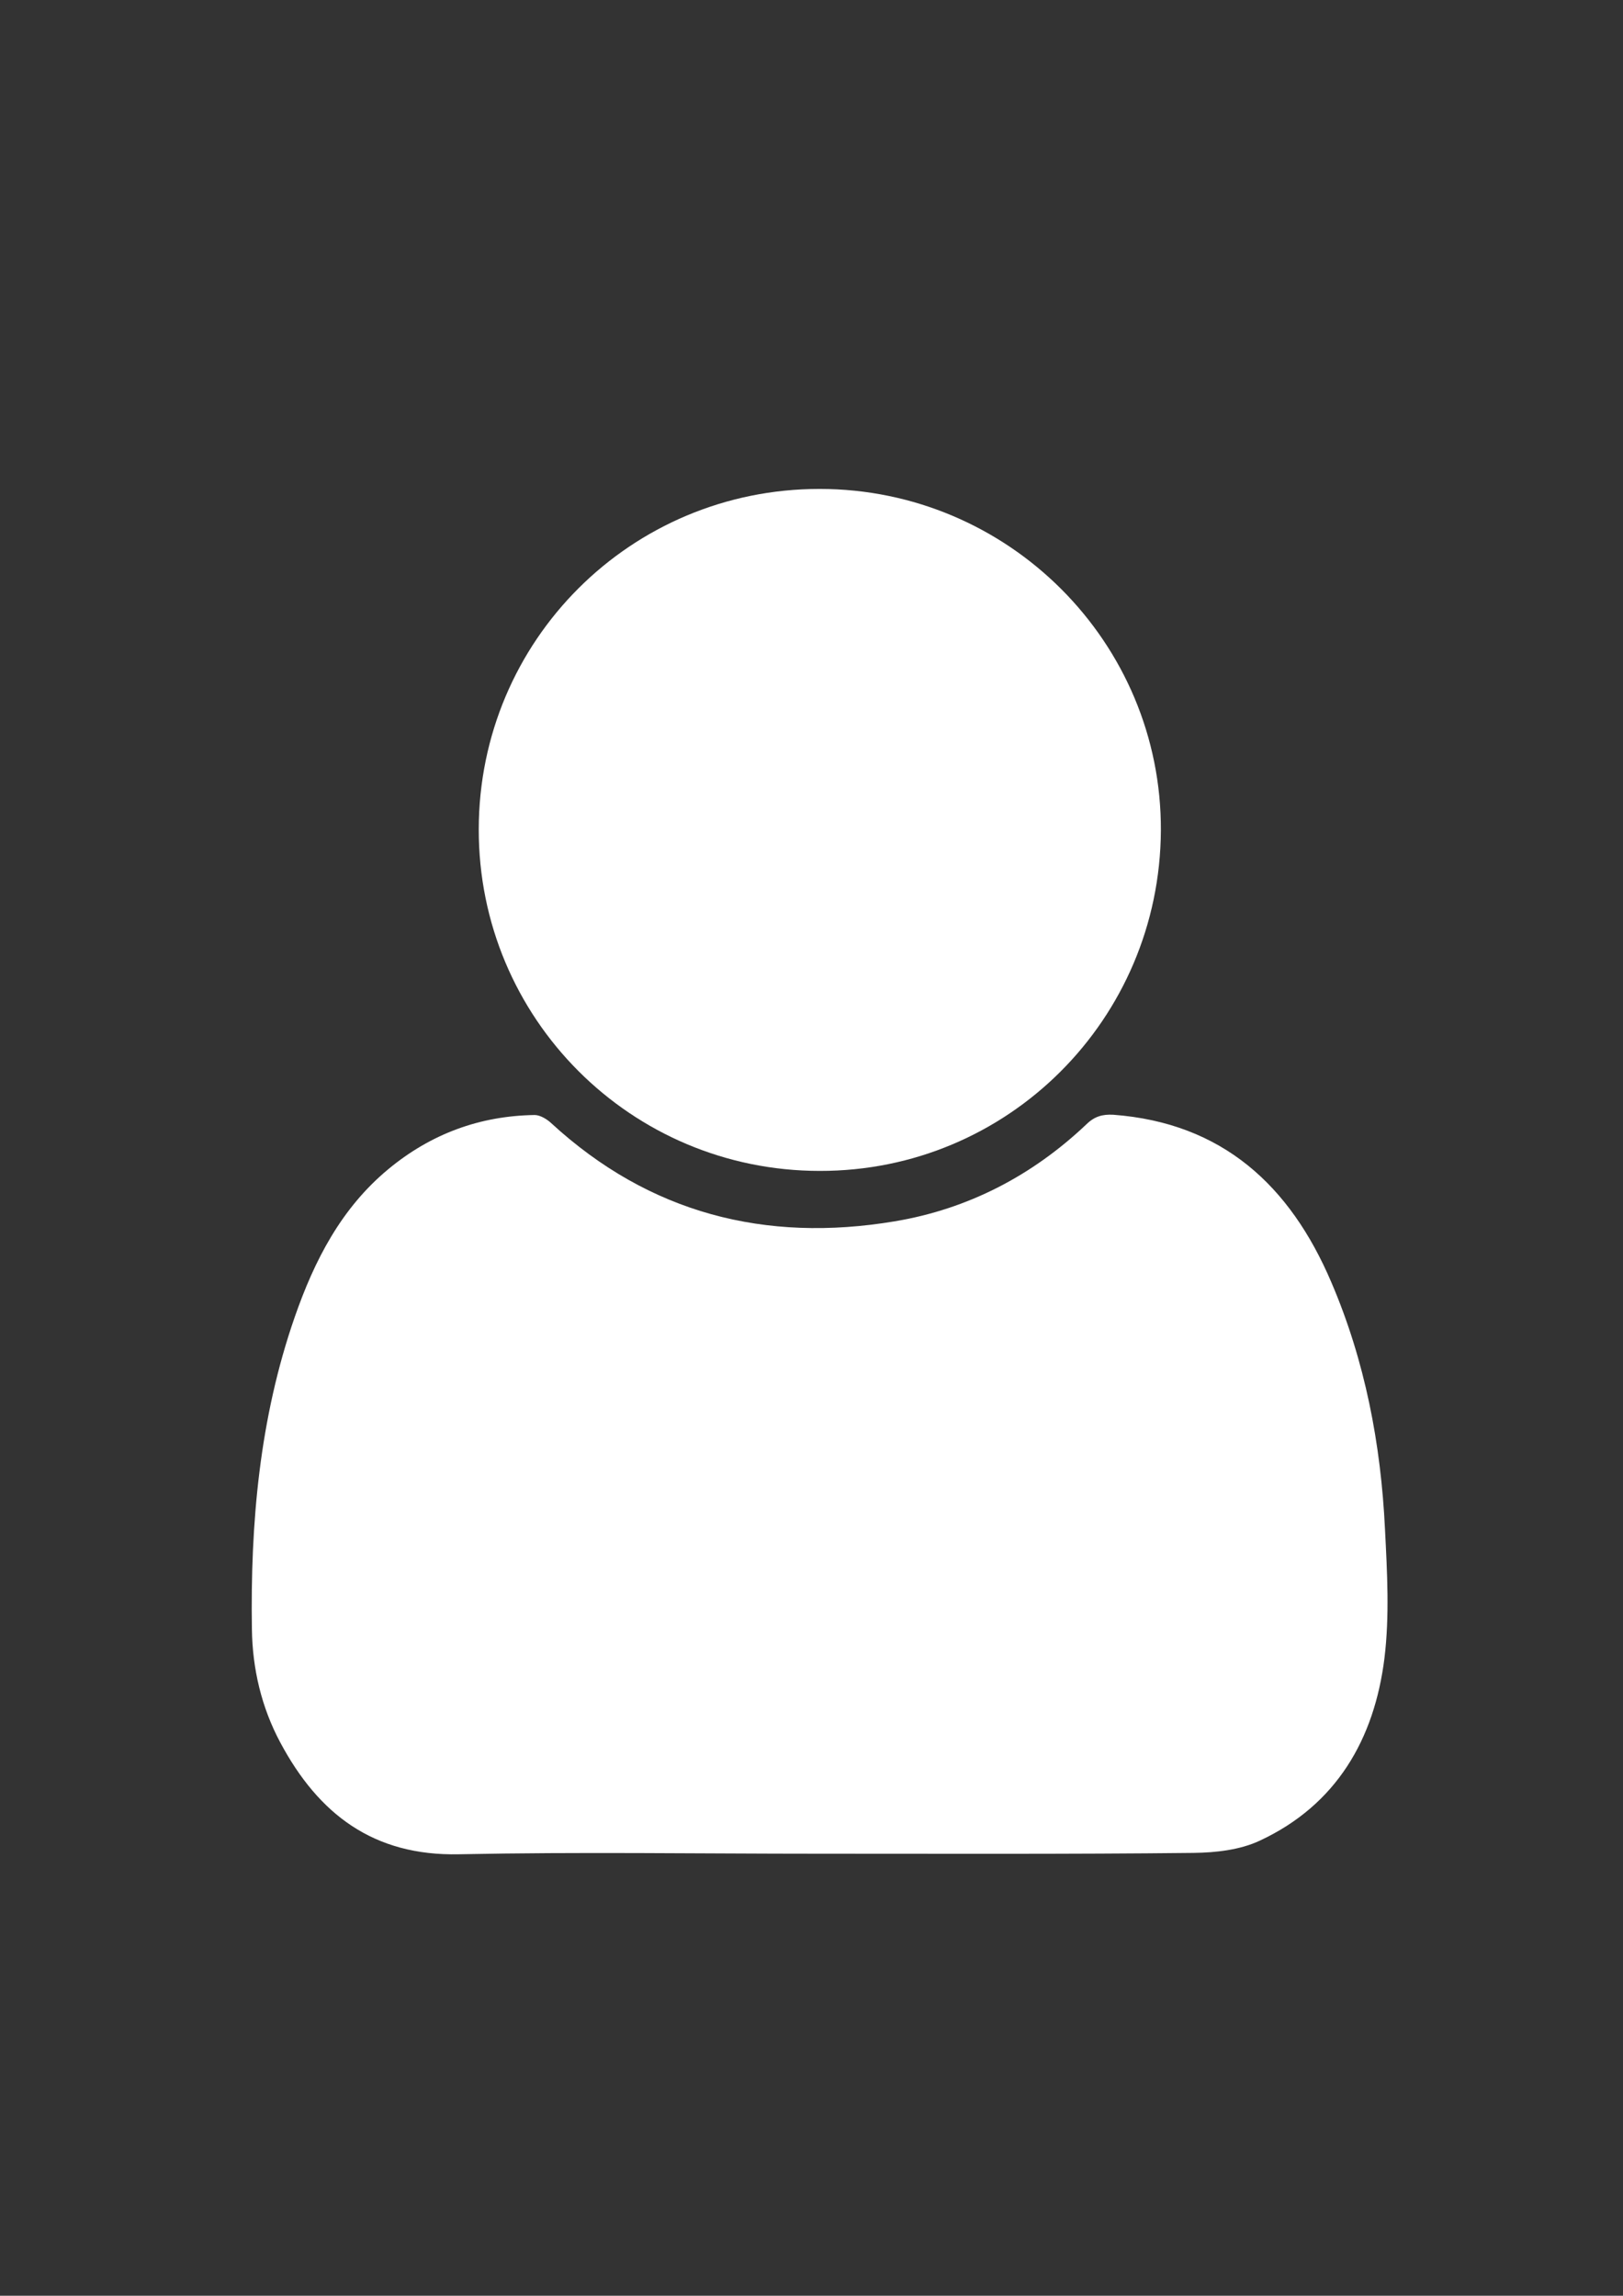<?xml version="1.0" encoding="utf-8"?>
<!-- Generator: Adobe Illustrator 28.0.0, SVG Export Plug-In . SVG Version: 6.00 Build 0)  -->
<svg version="1.1" id="Capa_1" xmlns="http://www.w3.org/2000/svg" xmlns:xlink="http://www.w3.org/1999/xlink" x="0px" y="0px"
	 viewBox="0 0 595.3 841.9" style="enable-background:new 0 0 595.3 841.9;" xml:space="preserve">
<rect x="0" y="0" width="595.3" height="841.9" fill="#333333" stroke="none"/>
<style type="text/css">
	.st0{fill:#FFFFFF;}
</style>
<g>
	<path class="st0" d="M300.3,679.8c-44,0-87.9-0.7-131.9,0.2c-31.5,0.7-51.6-14.8-65.6-41c-6.9-12.9-10.2-27-10.4-41.5
		c-0.6-38.9,2.8-77.4,15.7-114.5c7.2-20.7,17-39.9,34.4-54.3c15.6-12.9,33.5-19.5,53.6-19.8c2,0,4.5,1.5,6.1,3
		c36,33.1,78.5,43.9,125.9,36c27-4.5,50.6-16.8,70.5-35.7c2.9-2.8,5.8-3.6,9.7-3.4c40.1,3,64.9,26,80,61.4
		c12.4,28.9,18.2,59.4,19.7,90.6c0.8,15.7,1.7,31.8-0.2,47.3c-3.7,29.7-17.6,53.8-45.7,66.9c-7.2,3.4-16.1,4.4-24.3,4.5
		C392,680,346.1,679.8,300.3,679.8z"/>
	<path class="st0" d="M175.6,304.1c0.1-69.2,55.8-124.8,125-124.8c69.3,0,125.5,56.3,125.2,125.3c-0.4,69.2-56.1,124.9-125.1,124.8
		C231.4,429.4,175.5,373.4,175.6,304.1z"/>
</g>
</svg>
